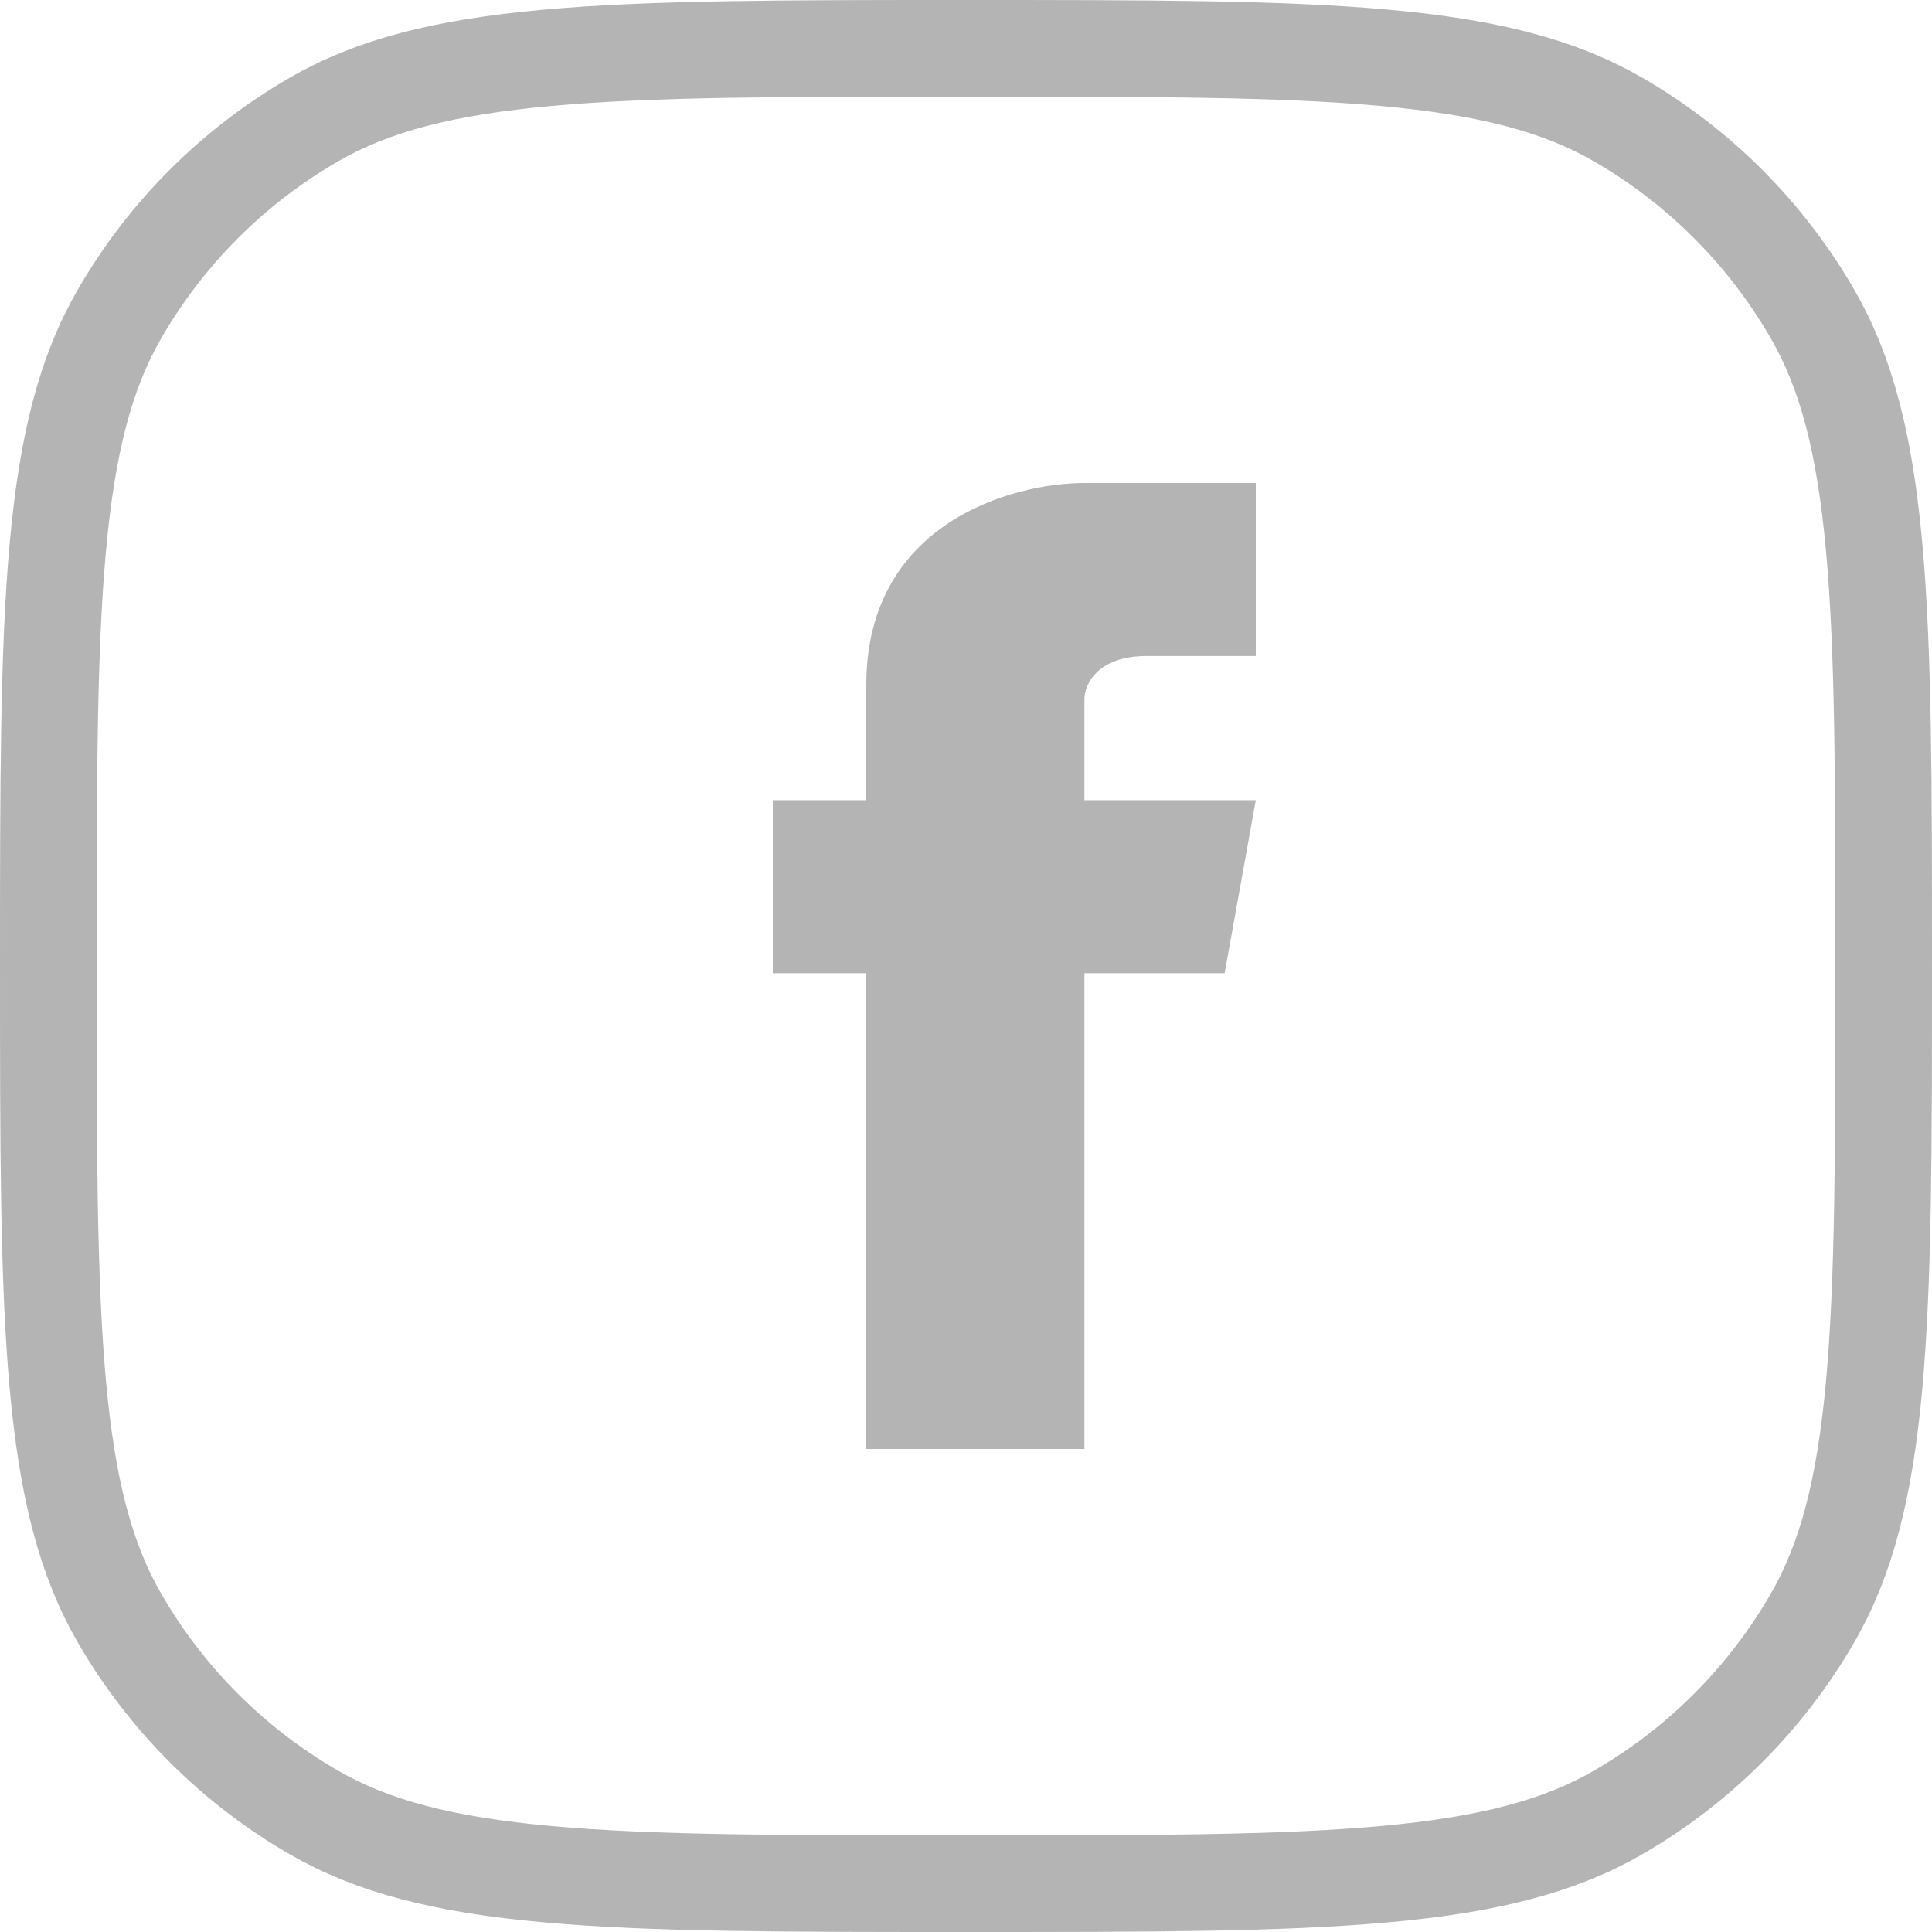 <svg width="40" height="40" viewBox="0 0 40 40" fill="none" xmlns="http://www.w3.org/2000/svg">
<path d="M20 39C16.243 39 13.492 38.999 11.331 38.803C9.183 38.608 7.715 38.228 6.5 37.526C4.828 36.561 3.439 35.172 2.474 33.5C1.772 32.285 1.392 30.817 1.197 28.669C1.001 26.508 1 23.757 1 20C1 16.243 1.001 13.492 1.197 11.331C1.392 9.183 1.772 7.715 2.474 6.5C3.439 4.828 4.828 3.439 6.5 2.474C7.715 1.772 9.183 1.392 11.331 1.197C13.492 1.001 16.243 1 20 1C23.757 1 26.508 1.001 28.669 1.197C30.817 1.392 32.285 1.772 33.5 2.474C35.172 3.439 36.561 4.828 37.526 6.5C38.228 7.715 38.608 9.183 38.803 11.331C38.999 13.492 39 16.243 39 20C39 23.757 38.999 26.508 38.803 28.669C38.608 30.817 38.228 32.285 37.526 33.5C36.561 35.172 35.172 36.561 33.5 37.526C32.285 38.228 30.817 38.608 28.669 38.803C26.508 38.999 23.757 39 20 39Z" stroke="#767676" stroke-opacity="0.54" stroke-width="2"/>
<path d="M22.452 30H17.936V20.149H16V16.567H17.936V14.179C17.936 10.836 20.946 10 22.452 10H26V13.582H23.742C22.71 13.582 22.452 14.179 22.452 14.478V16.567H26L25.355 20.149H22.452V30Z" fill="#767676" fill-opacity="0.54"/>
</svg>
